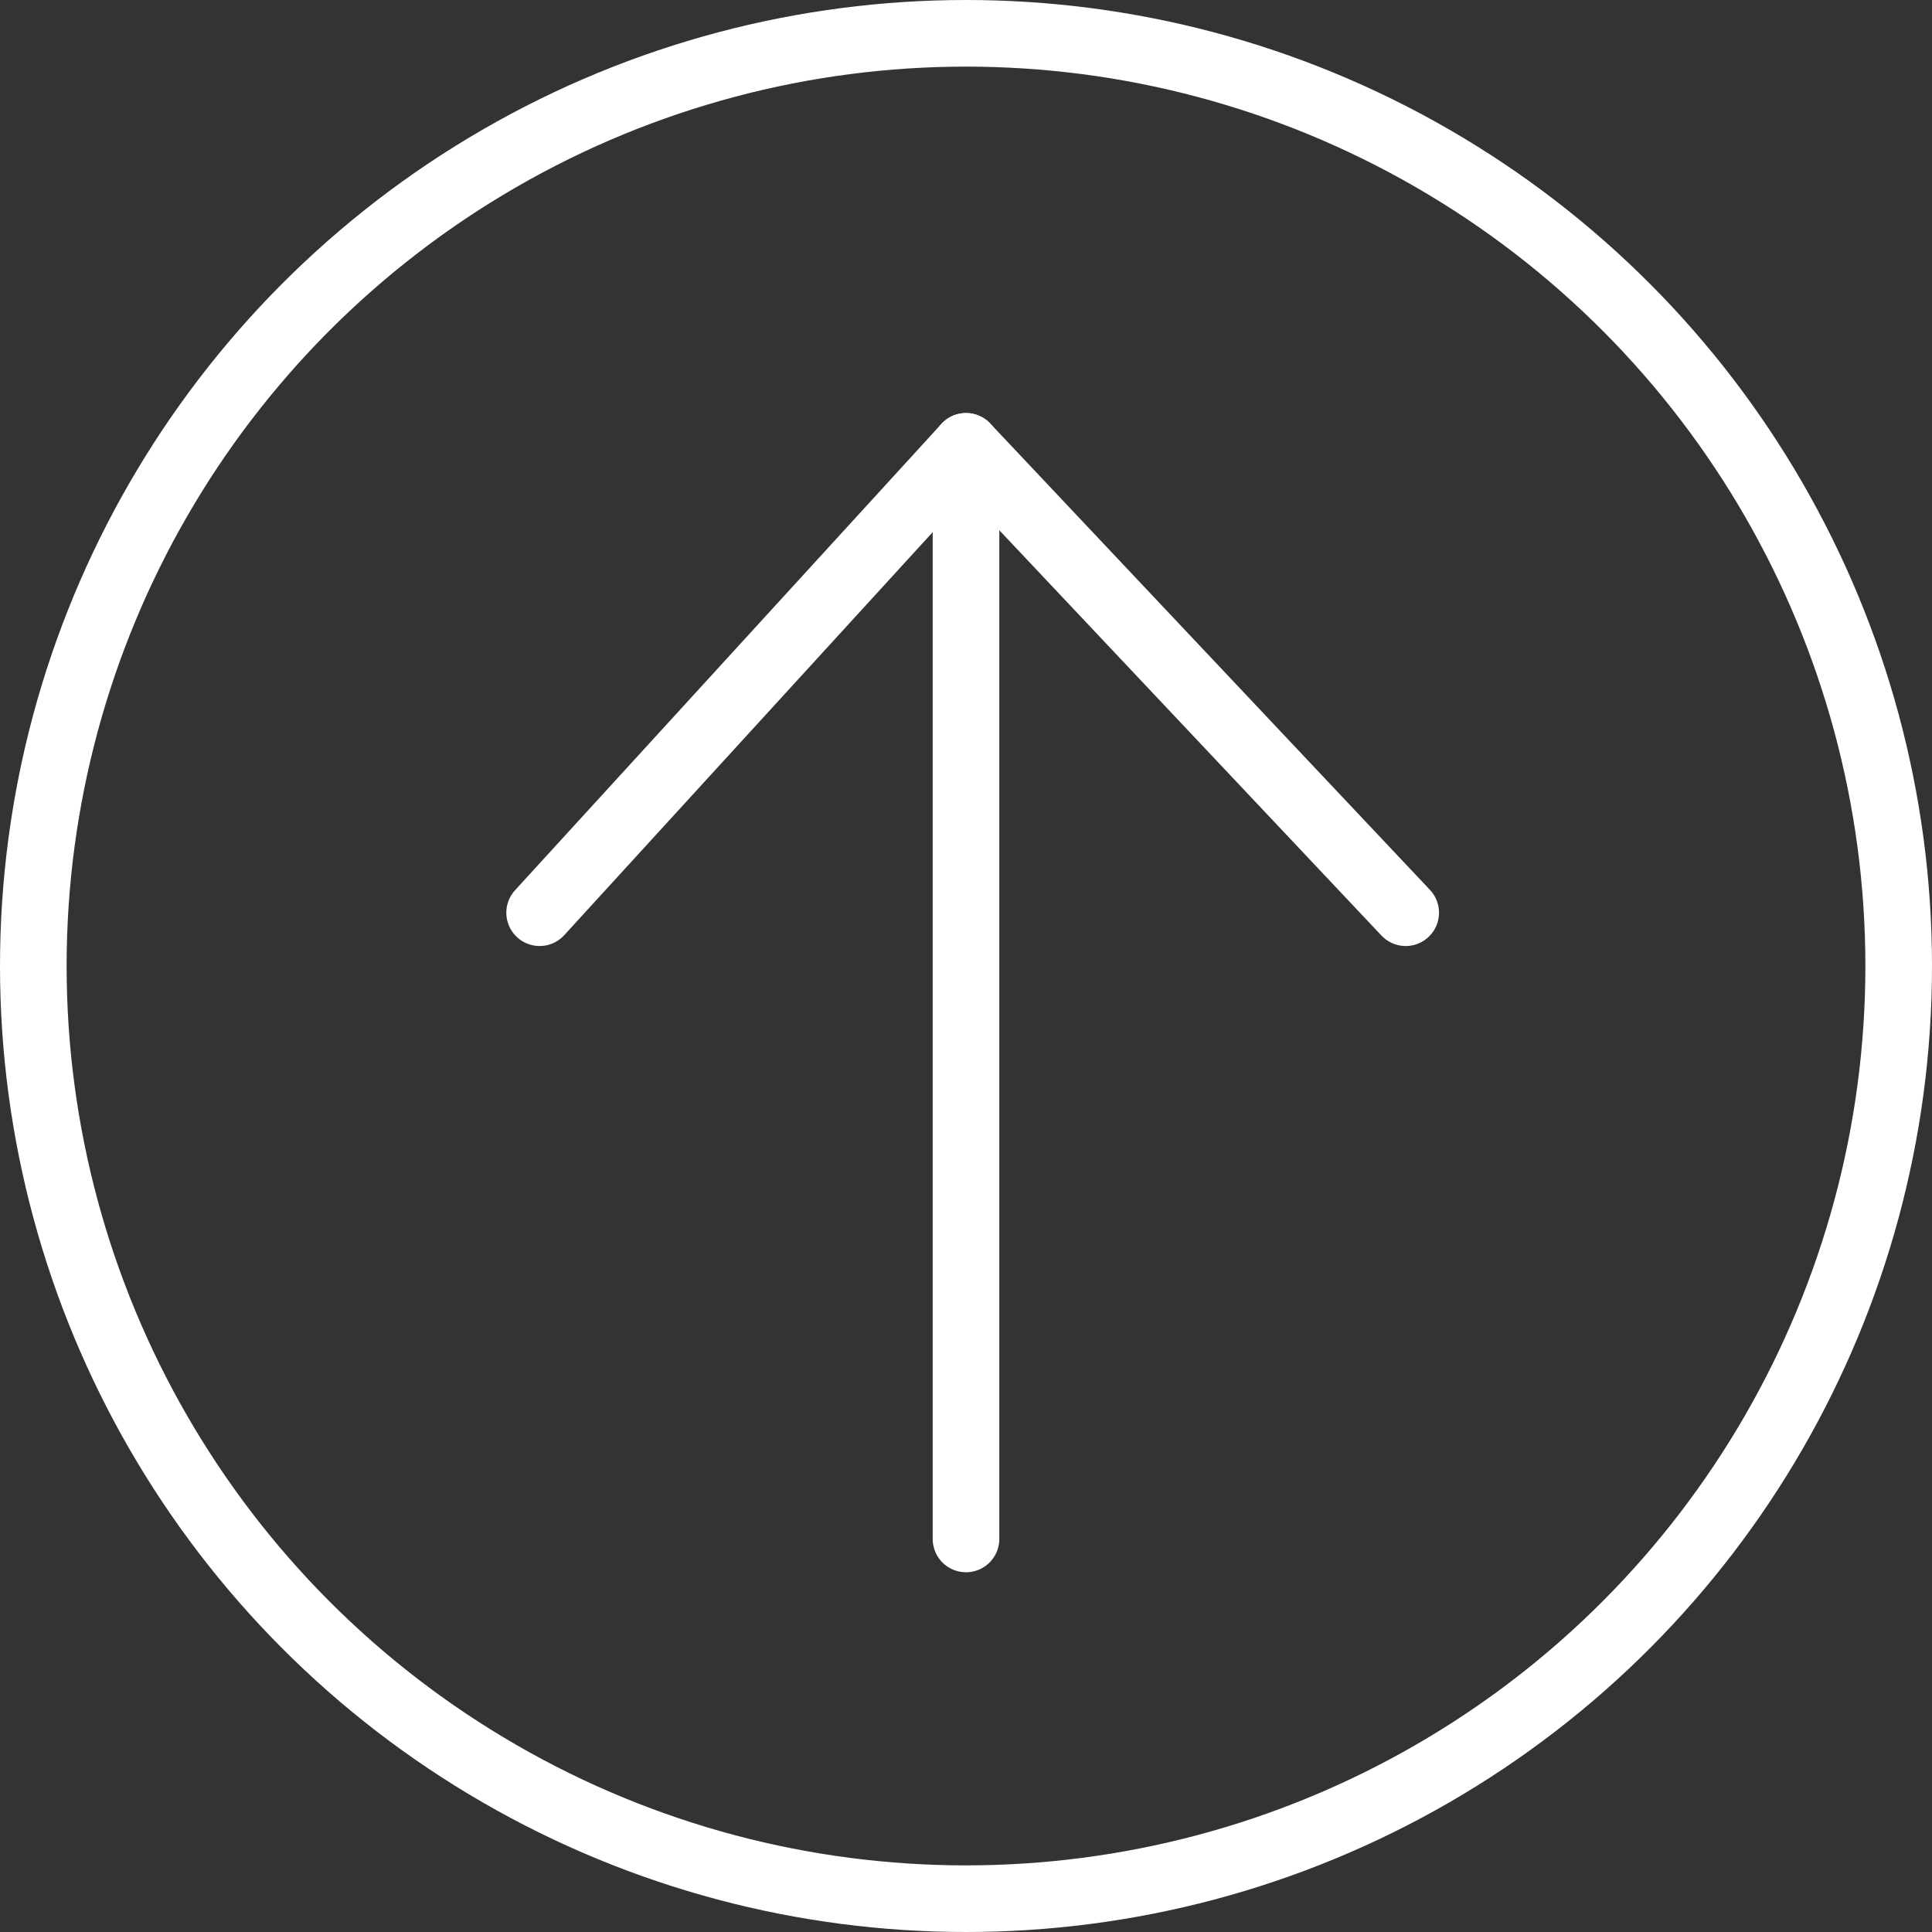 <?xml version="1.0" encoding="utf-8"?>
<!-- Generator: Adobe Illustrator 19.1.0, SVG Export Plug-In . SVG Version: 6.00 Build 0)  -->
<svg version="1.1" id="icons" xmlns="http://www.w3.org/2000/svg" xmlns:xlink="http://www.w3.org/1999/xlink" x="0px" y="0px"
	 viewBox="0 0 29 29" enable-background="new 0 0 29 29" xml:space="preserve">
<rect x="0" y="0" width="29" height="29" fill="#333333" stroke="none"/>
<g>
	<circle fill="none" stroke="#FFFFFF" stroke-miterlimit="10" cx="14.5" cy="14.5" r="14"/>
	
		<line fill="none" stroke="#FFFFFF" stroke-linecap="round" stroke-linejoin="round" stroke-miterlimit="10" x1="14.5" y1="6.7" x2="14.5" y2="23.1"/>
	<polyline fill="none" stroke="#FFFFFF" stroke-linecap="round" stroke-linejoin="round" stroke-miterlimit="10" points="8.1,13.7 
		14.5,6.7 21.1,13.7 	"/>
</g>
</svg>
